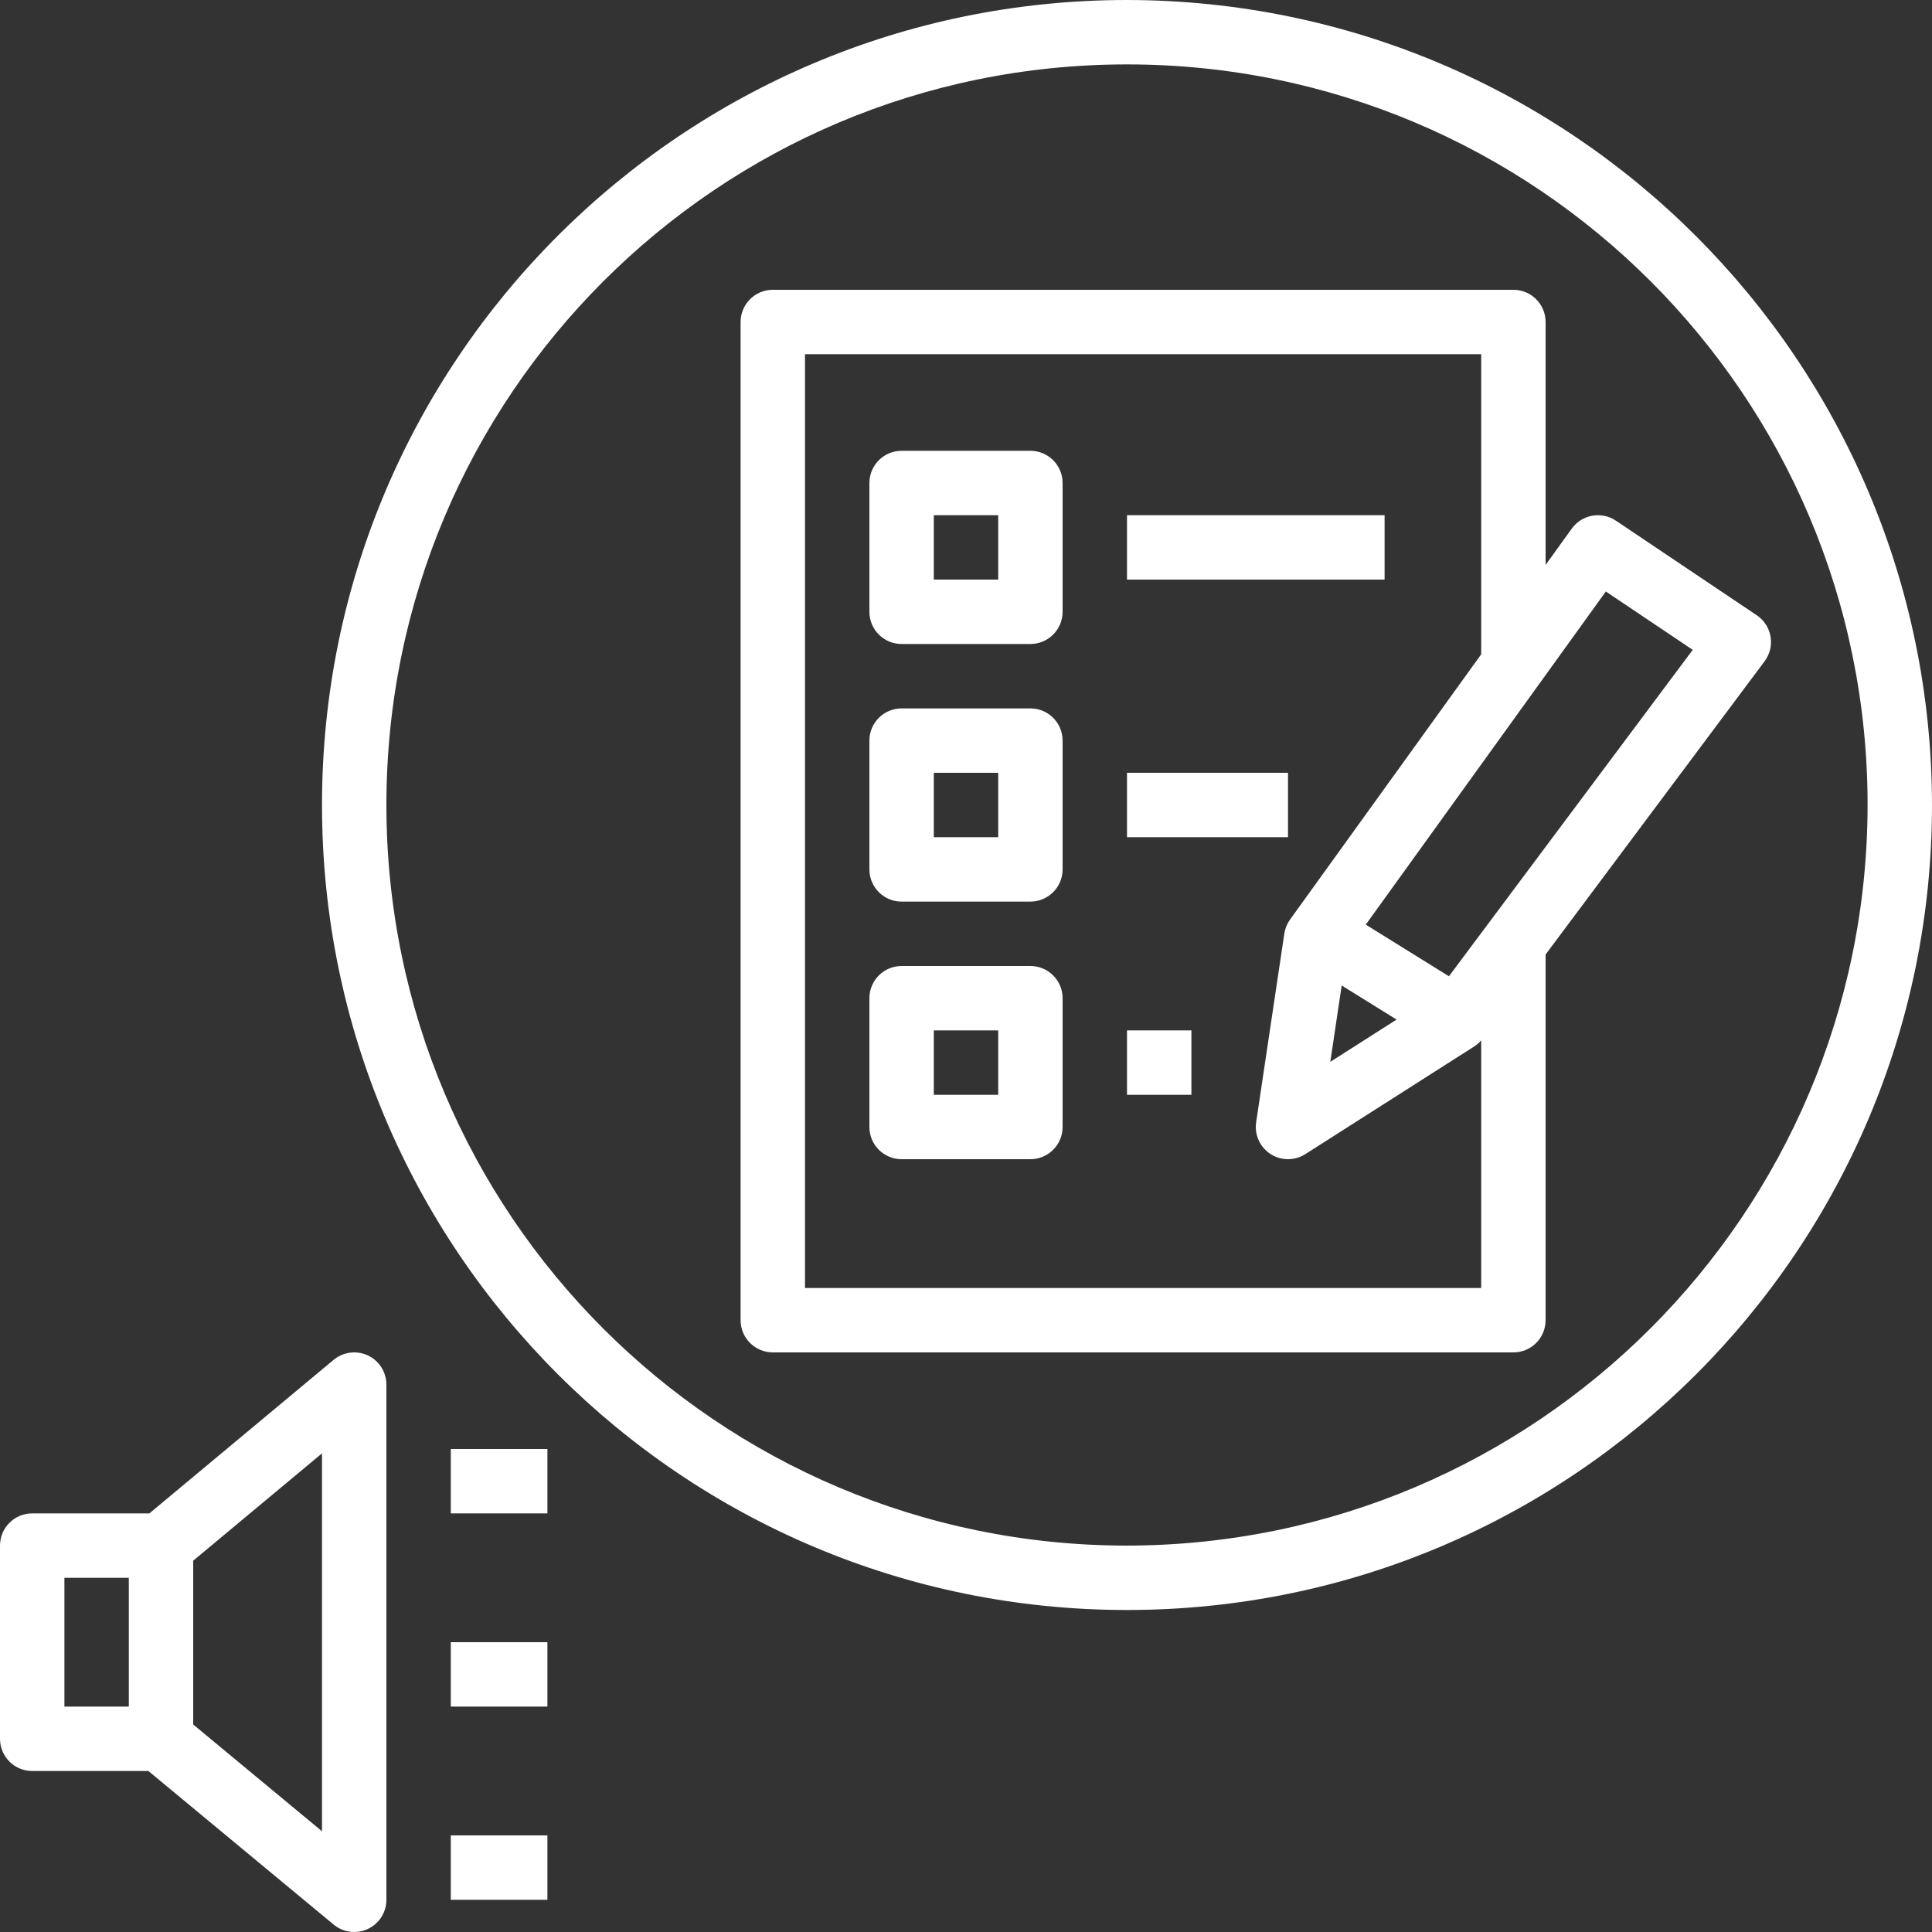 <?xml version="1.0"?>
<svg xmlns="http://www.w3.org/2000/svg" xmlns:xlink="http://www.w3.org/1999/xlink" version="1.1" id="Capa_1" x="0px" y="0px" viewBox="0 0 480.002 480.002" style="enable-background:new 0 0 480.002 480.002;" xml:space="preserve" width="512px" height="512px"><rect x="0" y="0" width="480.002" height="480.002" fill="#333333" stroke="none"/><g><g>
	<g>
		<path d="M88.007,335.999c-1.874-0.001-3.688,0.656-5.127,1.857L37.106,376H8.001c-4.418,0-8,3.582-8,8v48c0,4.418,3.582,8,8,8    h28.864l46.03,38.16c3.401,2.82,8.444,2.349,11.264-1.052c1.191-1.436,1.842-3.243,1.842-5.108V344    C96.003,339.583,92.424,336.001,88.007,335.999z M32.001,424h-16v-32h16V424z M80.001,454.977l-32-26.527v-40.703l32-26.664    V454.977z" data-original="#000000" class="active-path" data-old_color="#000000" fill="#FFFFFF"/>
	</g>
</g><g>
	<g>
		<rect x="112.001" y="360" width="24" height="16" data-original="#000000" class="active-path" data-old_color="#000000" fill="#FFFFFF"/>
	</g>
</g><g>
	<g>
		<rect x="112.001" y="408" width="24" height="16" data-original="#000000" class="active-path" data-old_color="#000000" fill="#FFFFFF"/>
	</g>
</g><g>
	<g>
		<rect x="112.001" y="456" width="24" height="16" data-original="#000000" class="active-path" data-old_color="#000000" fill="#FFFFFF"/>
	</g>
</g><g>
	<g>
		<path d="M256.001,112h-32c-4.418,0-8,3.582-8,8v32c0,4.418,3.582,8,8,8h32c4.418,0,8-3.582,8-8v-32    C264.001,115.582,260.419,112,256.001,112z M248.001,144h-16v-16h16V144z" data-original="#000000" class="active-path" data-old_color="#000000" fill="#FFFFFF"/>
	</g>
</g><g>
	<g>
		<path d="M256.001,176h-32c-4.418,0-8,3.582-8,8v32c0,4.418,3.582,8,8,8h32c4.418,0,8-3.582,8-8v-32    C264.001,179.582,260.419,176,256.001,176z M248.001,208h-16v-16h16V208z" data-original="#000000" class="active-path" data-old_color="#000000" fill="#FFFFFF"/>
	</g>
</g><g>
	<g>
		<path d="M256.001,240h-32c-4.418,0-8,3.582-8,8v32c0,4.418,3.582,8,8,8h32c4.418,0,8-3.582,8-8v-32    C264.001,243.582,260.419,240,256.001,240z M248.001,272h-16v-16h16V272z" data-original="#000000" class="active-path" data-old_color="#000000" fill="#FFFFFF"/>
	</g>
</g><g>
	<g>
		<path d="M436.788,153.09c-0.107-0.08-0.215-0.157-0.326-0.231l-35-23.5c-3.585-2.4-8.426-1.532-10.953,1.965l-6.508,9.031V80    c0-4.418-3.582-8-8-8h-184c-4.418,0-8,3.582-8,8v248c0,4.418,3.582,8,8,8h184c4.418,0,8-3.582,8-8v-90.861l54.41-72.85    C441.055,160.748,440.328,155.734,436.788,153.09z M368.001,320h-168V88h168v74.558l-46.672,64.766l-0.002,0.004l-0.814,1.129    c-0.746,1.036-1.235,2.234-1.426,3.496l-7,46.863c-0.653,4.371,2.362,8.443,6.733,9.096c1.908,0.285,3.855-0.129,5.482-1.166    l42-26.777c0.635-0.414,1.207-0.917,1.699-1.494V320z M333.341,244.844l13.637,8.469l-16.469,10.5L333.341,244.844z     M359.985,242.555l-20.664-12.832l59.644-82.766l21.59,14.496L359.985,242.555z" data-original="#000000" class="active-path" data-old_color="#000000" fill="#FFFFFF"/>
	</g>
</g><g>
	<g>
		<rect x="280.001" y="128" width="64" height="16" data-original="#000000" class="active-path" data-old_color="#000000" fill="#FFFFFF"/>
	</g>
</g><g>
	<g>
		<rect x="280.001" y="192" width="40" height="16" data-original="#000000" class="active-path" data-old_color="#000000" fill="#FFFFFF"/>
	</g>
</g><g>
	<g>
		<rect x="280.001" y="256" width="16" height="16" data-original="#000000" class="active-path" data-old_color="#000000" fill="#FFFFFF"/>
	</g>
</g><g>
	<g>
		<path d="M280.001,0c-110.457,0-200,89.543-200,200s89.543,200,200,200s200-89.543,200-200C479.877,89.595,390.406,0.124,280.001,0    z M280.001,384c-101.62,0-184-82.38-184-184s82.38-184,184-184s184,82.38,184,184C463.885,301.573,381.573,383.885,280.001,384z" data-original="#000000" class="active-path" data-old_color="#000000" fill="#FFFFFF"/>
	</g>
</g></g> </svg>
